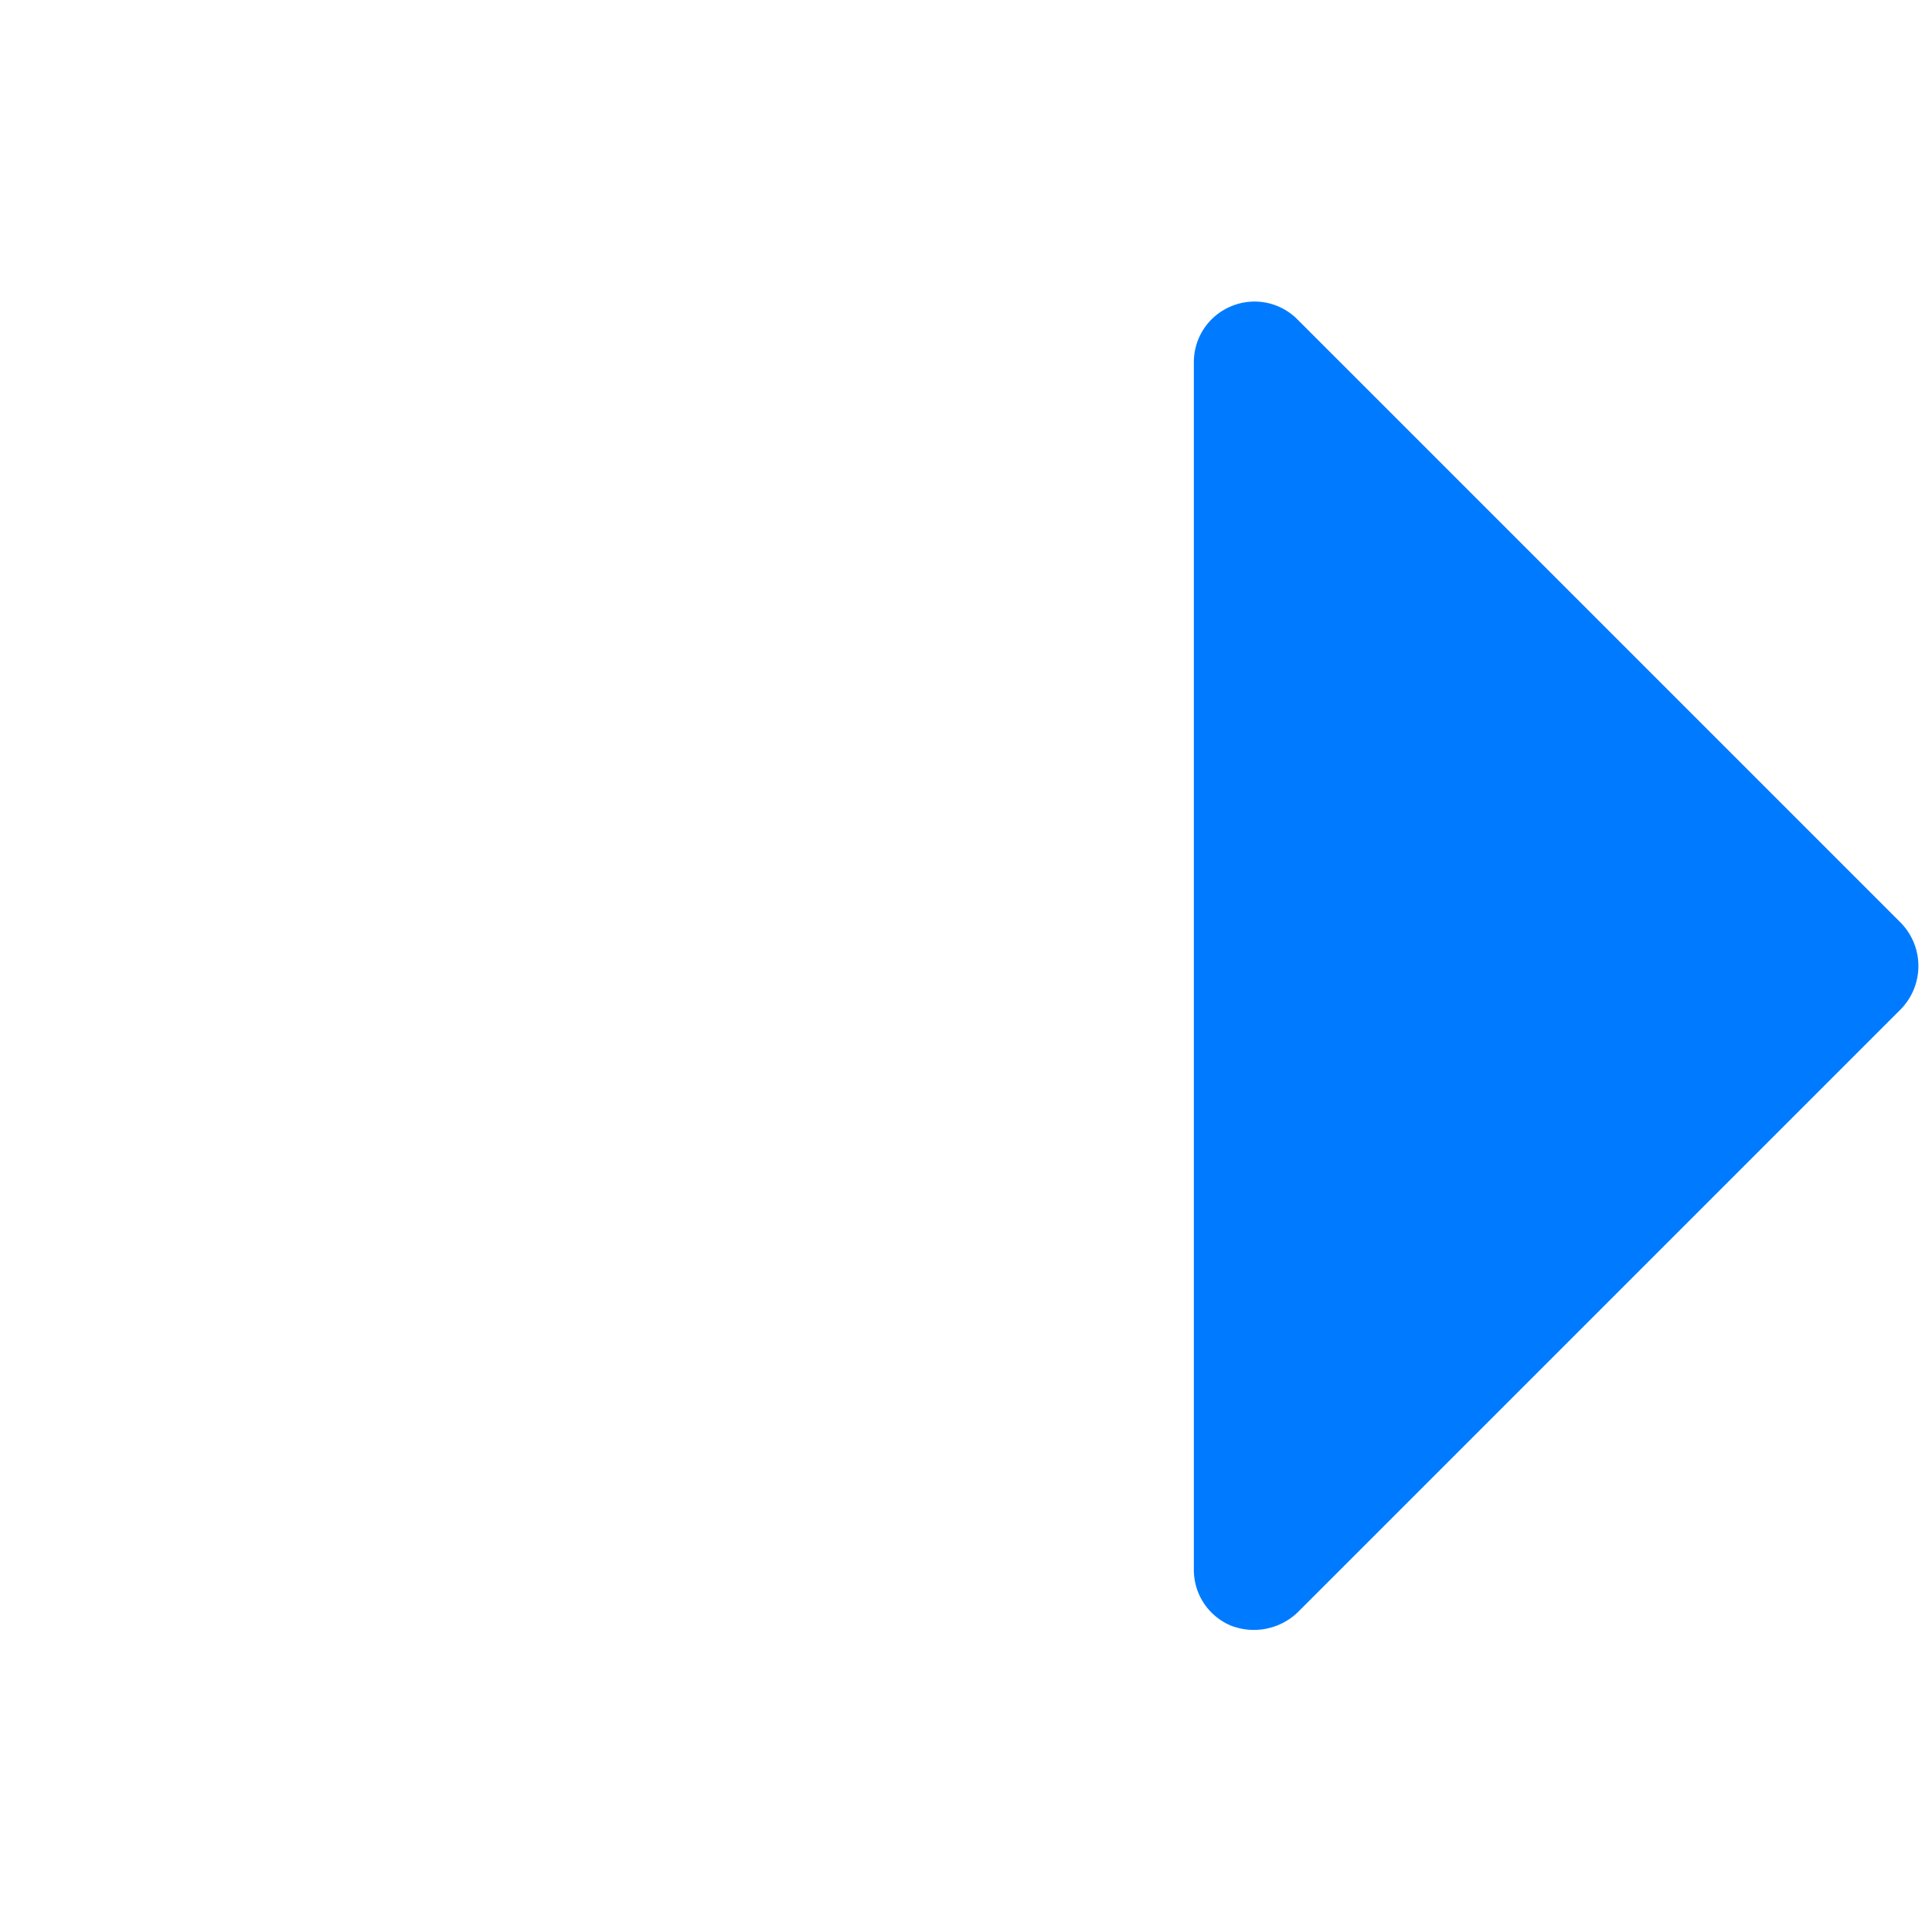 <svg xmlns="http://www.w3.org/2000/svg" version="1.1" xmlns:xlink="http://www.w3.org/1999/xlink" xmlns:svgjs="http://svgjs.com/svgjs" width="512" height="512" x="0" y="0" viewBox="0 0 32 32" style="enable-background:new 0 0 512 512" xml:space="preserve" class="">
    <g>
        <path fill="#007BFF" d="M20.387 5.075a1 1 0 0 1 1.1 0.213l10 10a1.025 1.025 0 0 1 0 1.424l-10 10a1.05 1.05 0 0 1-1.1 0.213 1 1 0 0 1-.613-.925v-20a1 1 0 0 1 .613-.925z" data-original="#000000" class=""></path>
    </g>
</svg>
